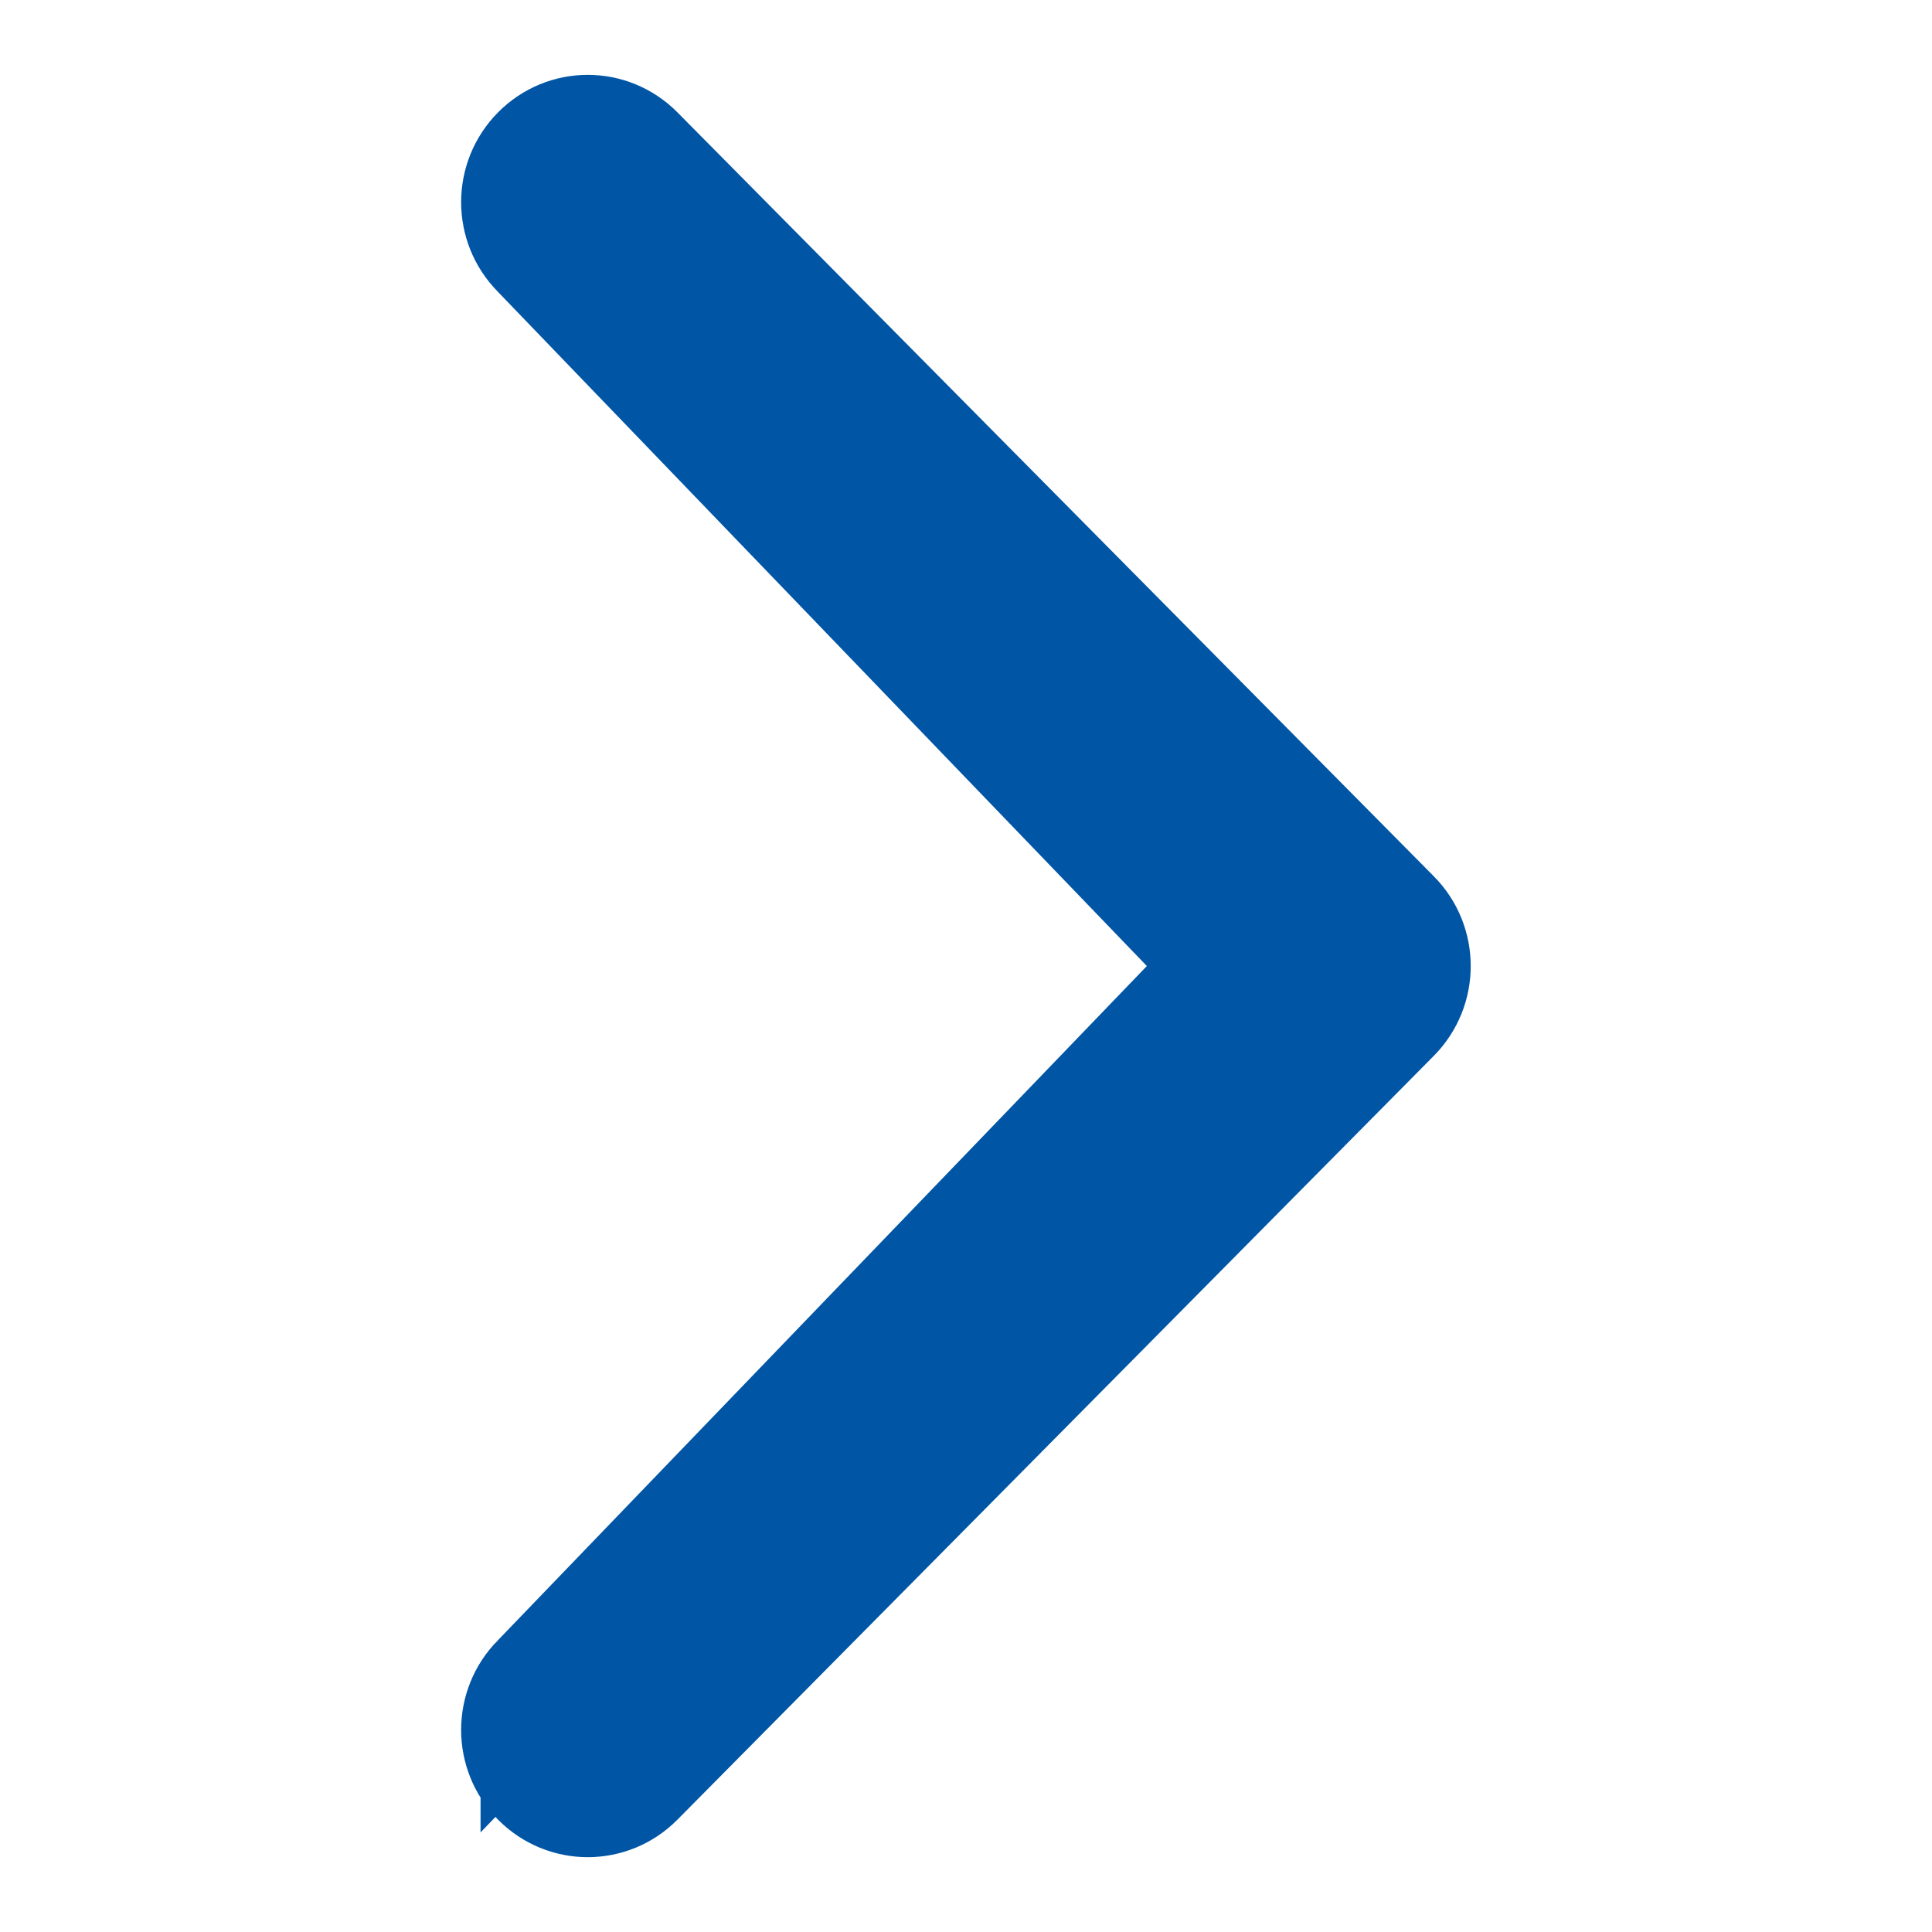 <svg xmlns="http://www.w3.org/2000/svg" width="64" height="64" viewBox="0 0 64 64">
	<path fill="#0055a5" stroke="#0055a5" stroke-width="4" id="arrow-right-1" d="M17.919 55.738c-0.858 0.867-0.858 2.266 0 3.133s2.243 0.867 3.101 0l25.056-25.302c0.858-0.867 0.858-2.269 0-3.133l-25.056-25.306c-0.858-0.867-2.243-0.867-3.101 0s-0.858 2.266 0 3.133l22.848 23.738-22.848 23.738z" />
</svg>